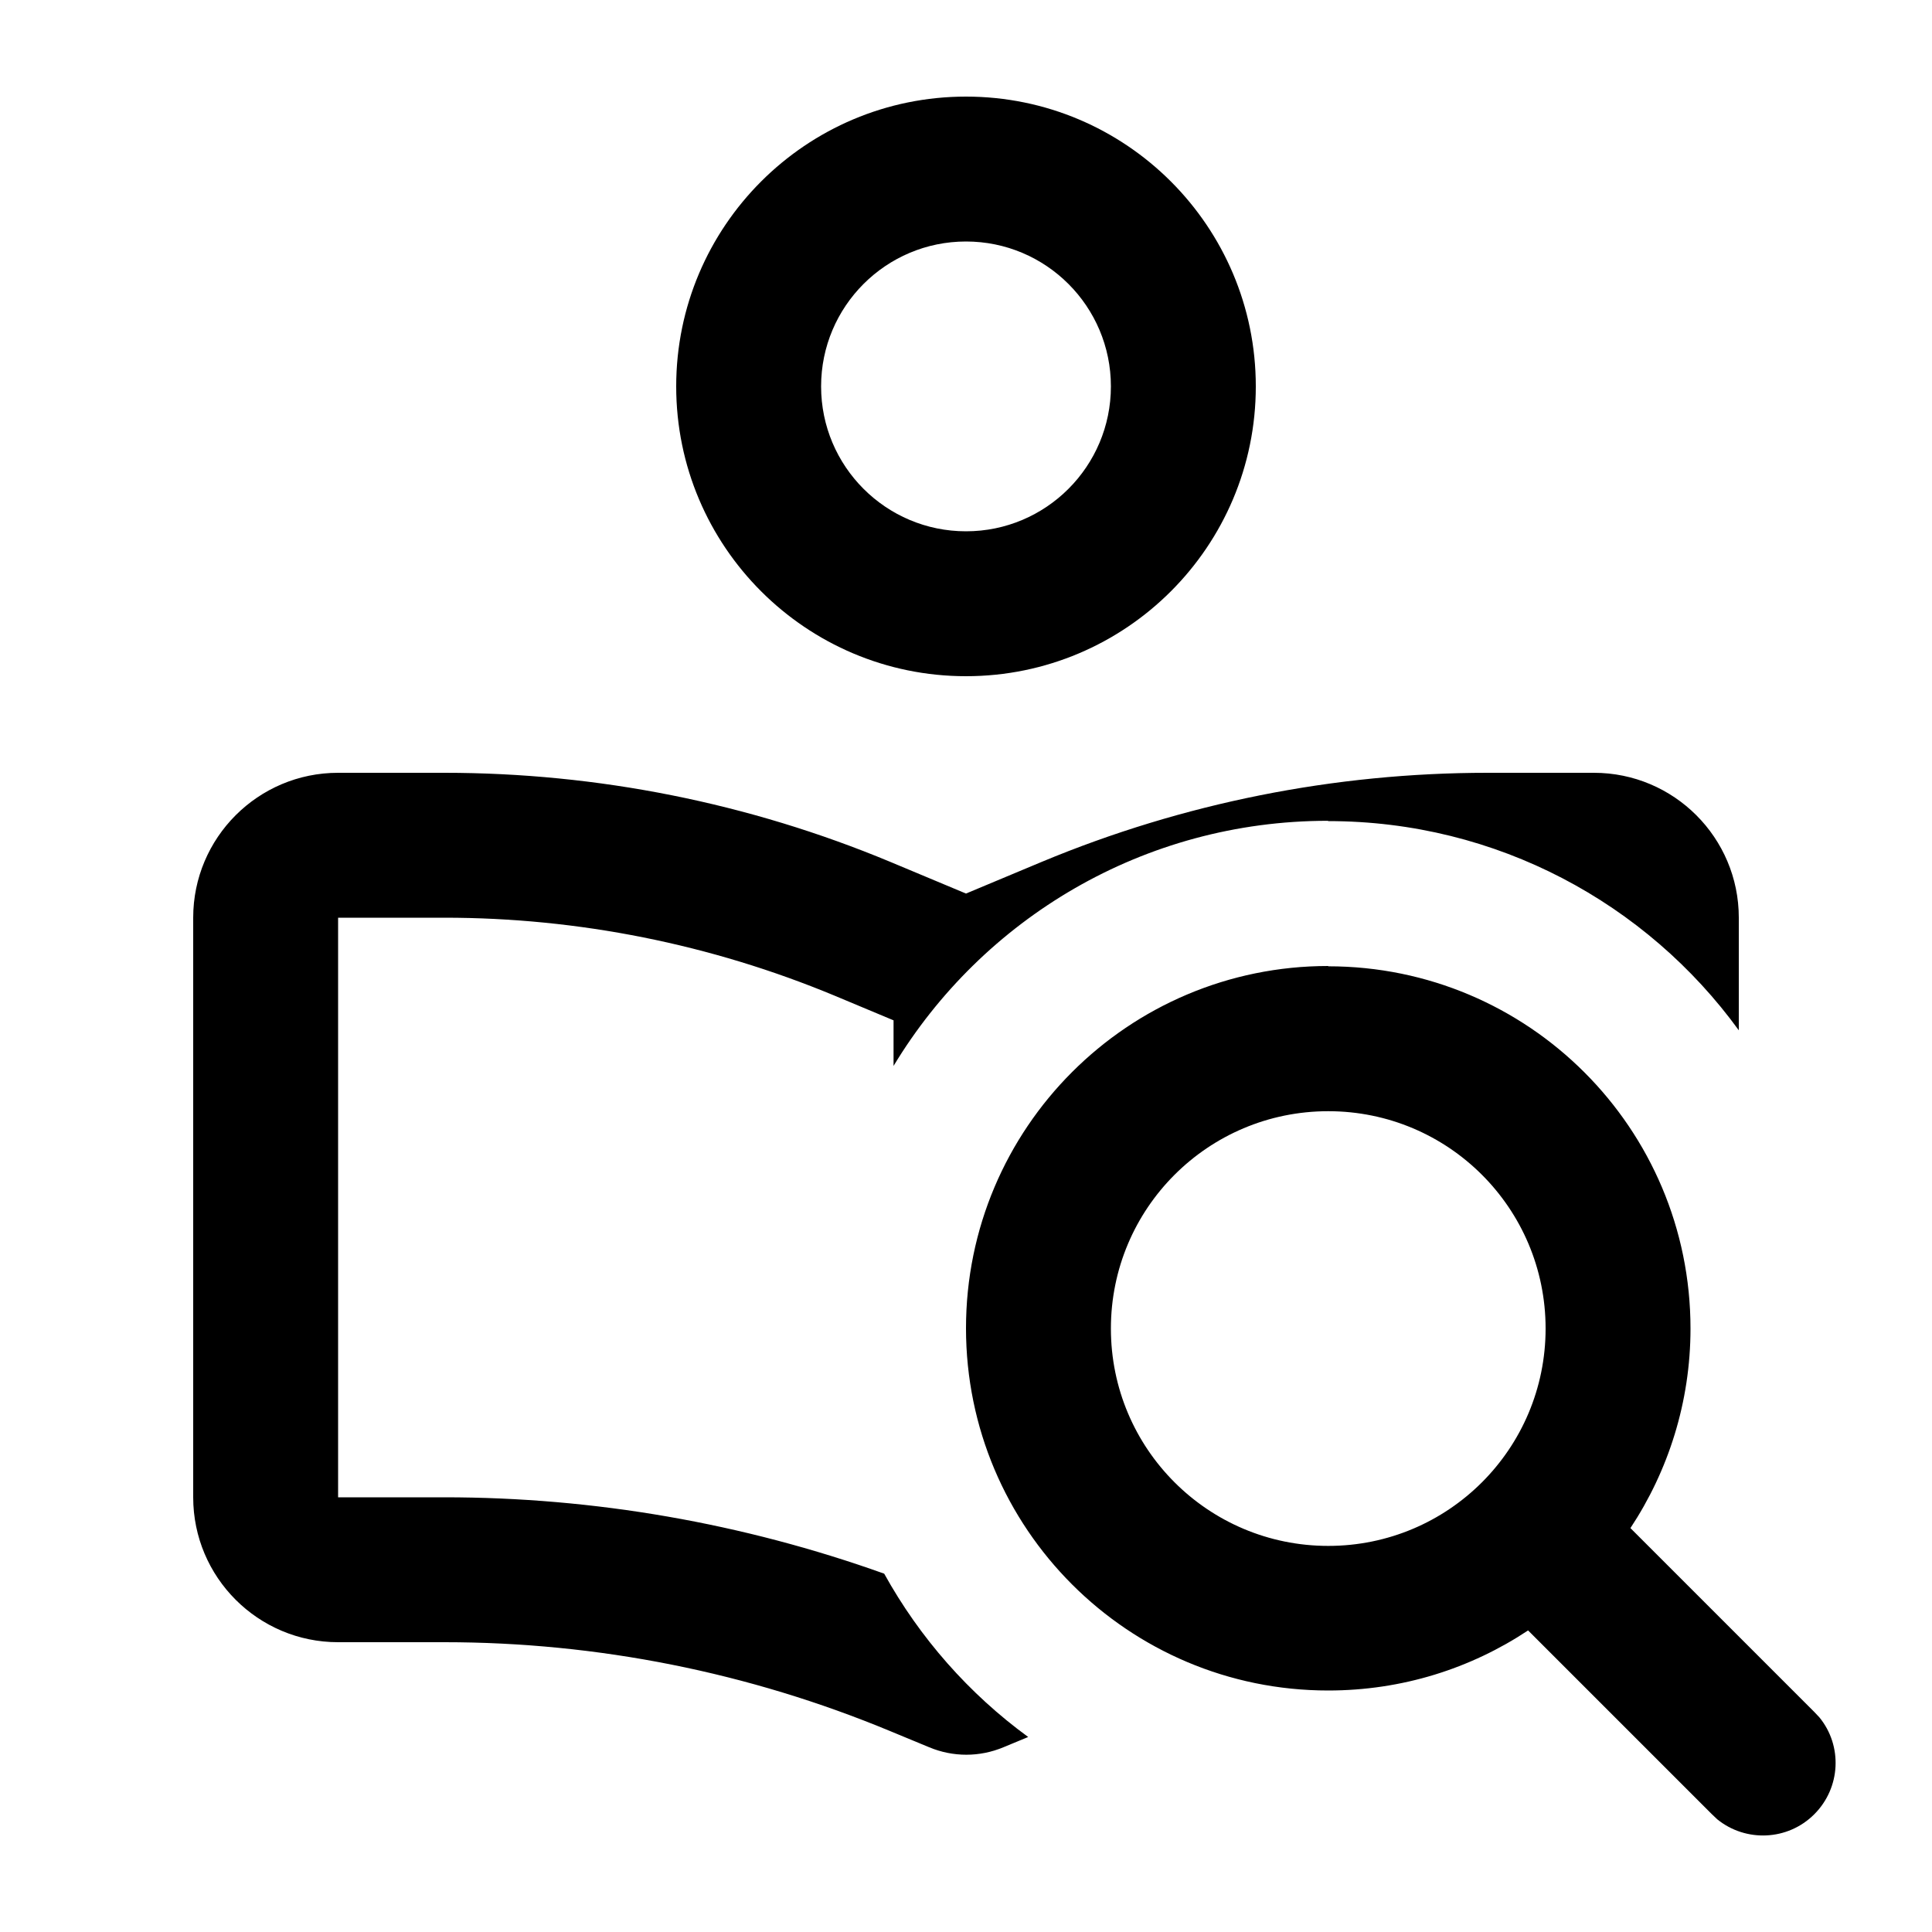 <svg xmlns="http://www.w3.org/2000/svg" viewBox="0 0 640 640"><!--!Font Awesome Pro 7.0.1 by @fontawesome - https://fontawesome.com License - https://fontawesome.com/license (Commercial License) Copyright 2025 Fonticons, Inc.--><path d="M64 304C64 277.5 85.5 256 112 256L147.2 256C197.9 256 248.1 266 294.9 285.5L320 296L345.1 285.5C391.9 266 442.1 256 492.8 256L528 256C554.5 256 576 277.5 576 304L576 341.3C545.5 299.3 495.9 272 440 272L439.9 271.9C378.8 271.9 325.4 304.4 296 353.1L296 338L276.4 329.8C235.5 312.8 191.6 304 147.2 304L112 304L112 496L147.2 496C196.9 496 246.2 504.6 292.9 521.3C304.7 542.6 321 561.1 340.6 575.4L332.4 578.8C324.5 582.1 315.7 582.1 307.8 578.8L295 573.5C248.1 554 197.9 544 147.2 544L112 544C85.5 544 64 522.5 64 496L64 304zM224 128C224 75 267 32 320 32C373 32 416 75 416 128C416 181 373 224 320 224C267 224 224 181 224 128zM272 128C272 154.5 293.5 176 320 176C346.5 176 368 154.5 368 128C368 101.5 346.5 80 320 80C293.5 80 272 101.5 272 128zM320 440C320 373.7 373.7 320 440 320L440 320.1C506.3 320.1 560 373.8 560 440.1C560 464.5 552.6 487.3 540.1 506.2L601 567.1L602.7 568.9C610.4 578.3 609.8 592.2 601 601C592.2 609.8 578.3 610.3 568.9 602.7L567.1 601L506.2 540.1C487.2 552.7 464.5 560 440 560C373.7 560 320 506.3 320 440zM368 440.1C368 479.9 400.2 512.1 440 512.1C479.8 512.1 512 479.9 512 440.1C512 400.3 479.8 368.1 440 368.1C400.2 368.1 368 400.3 368 440.1z"/></svg>